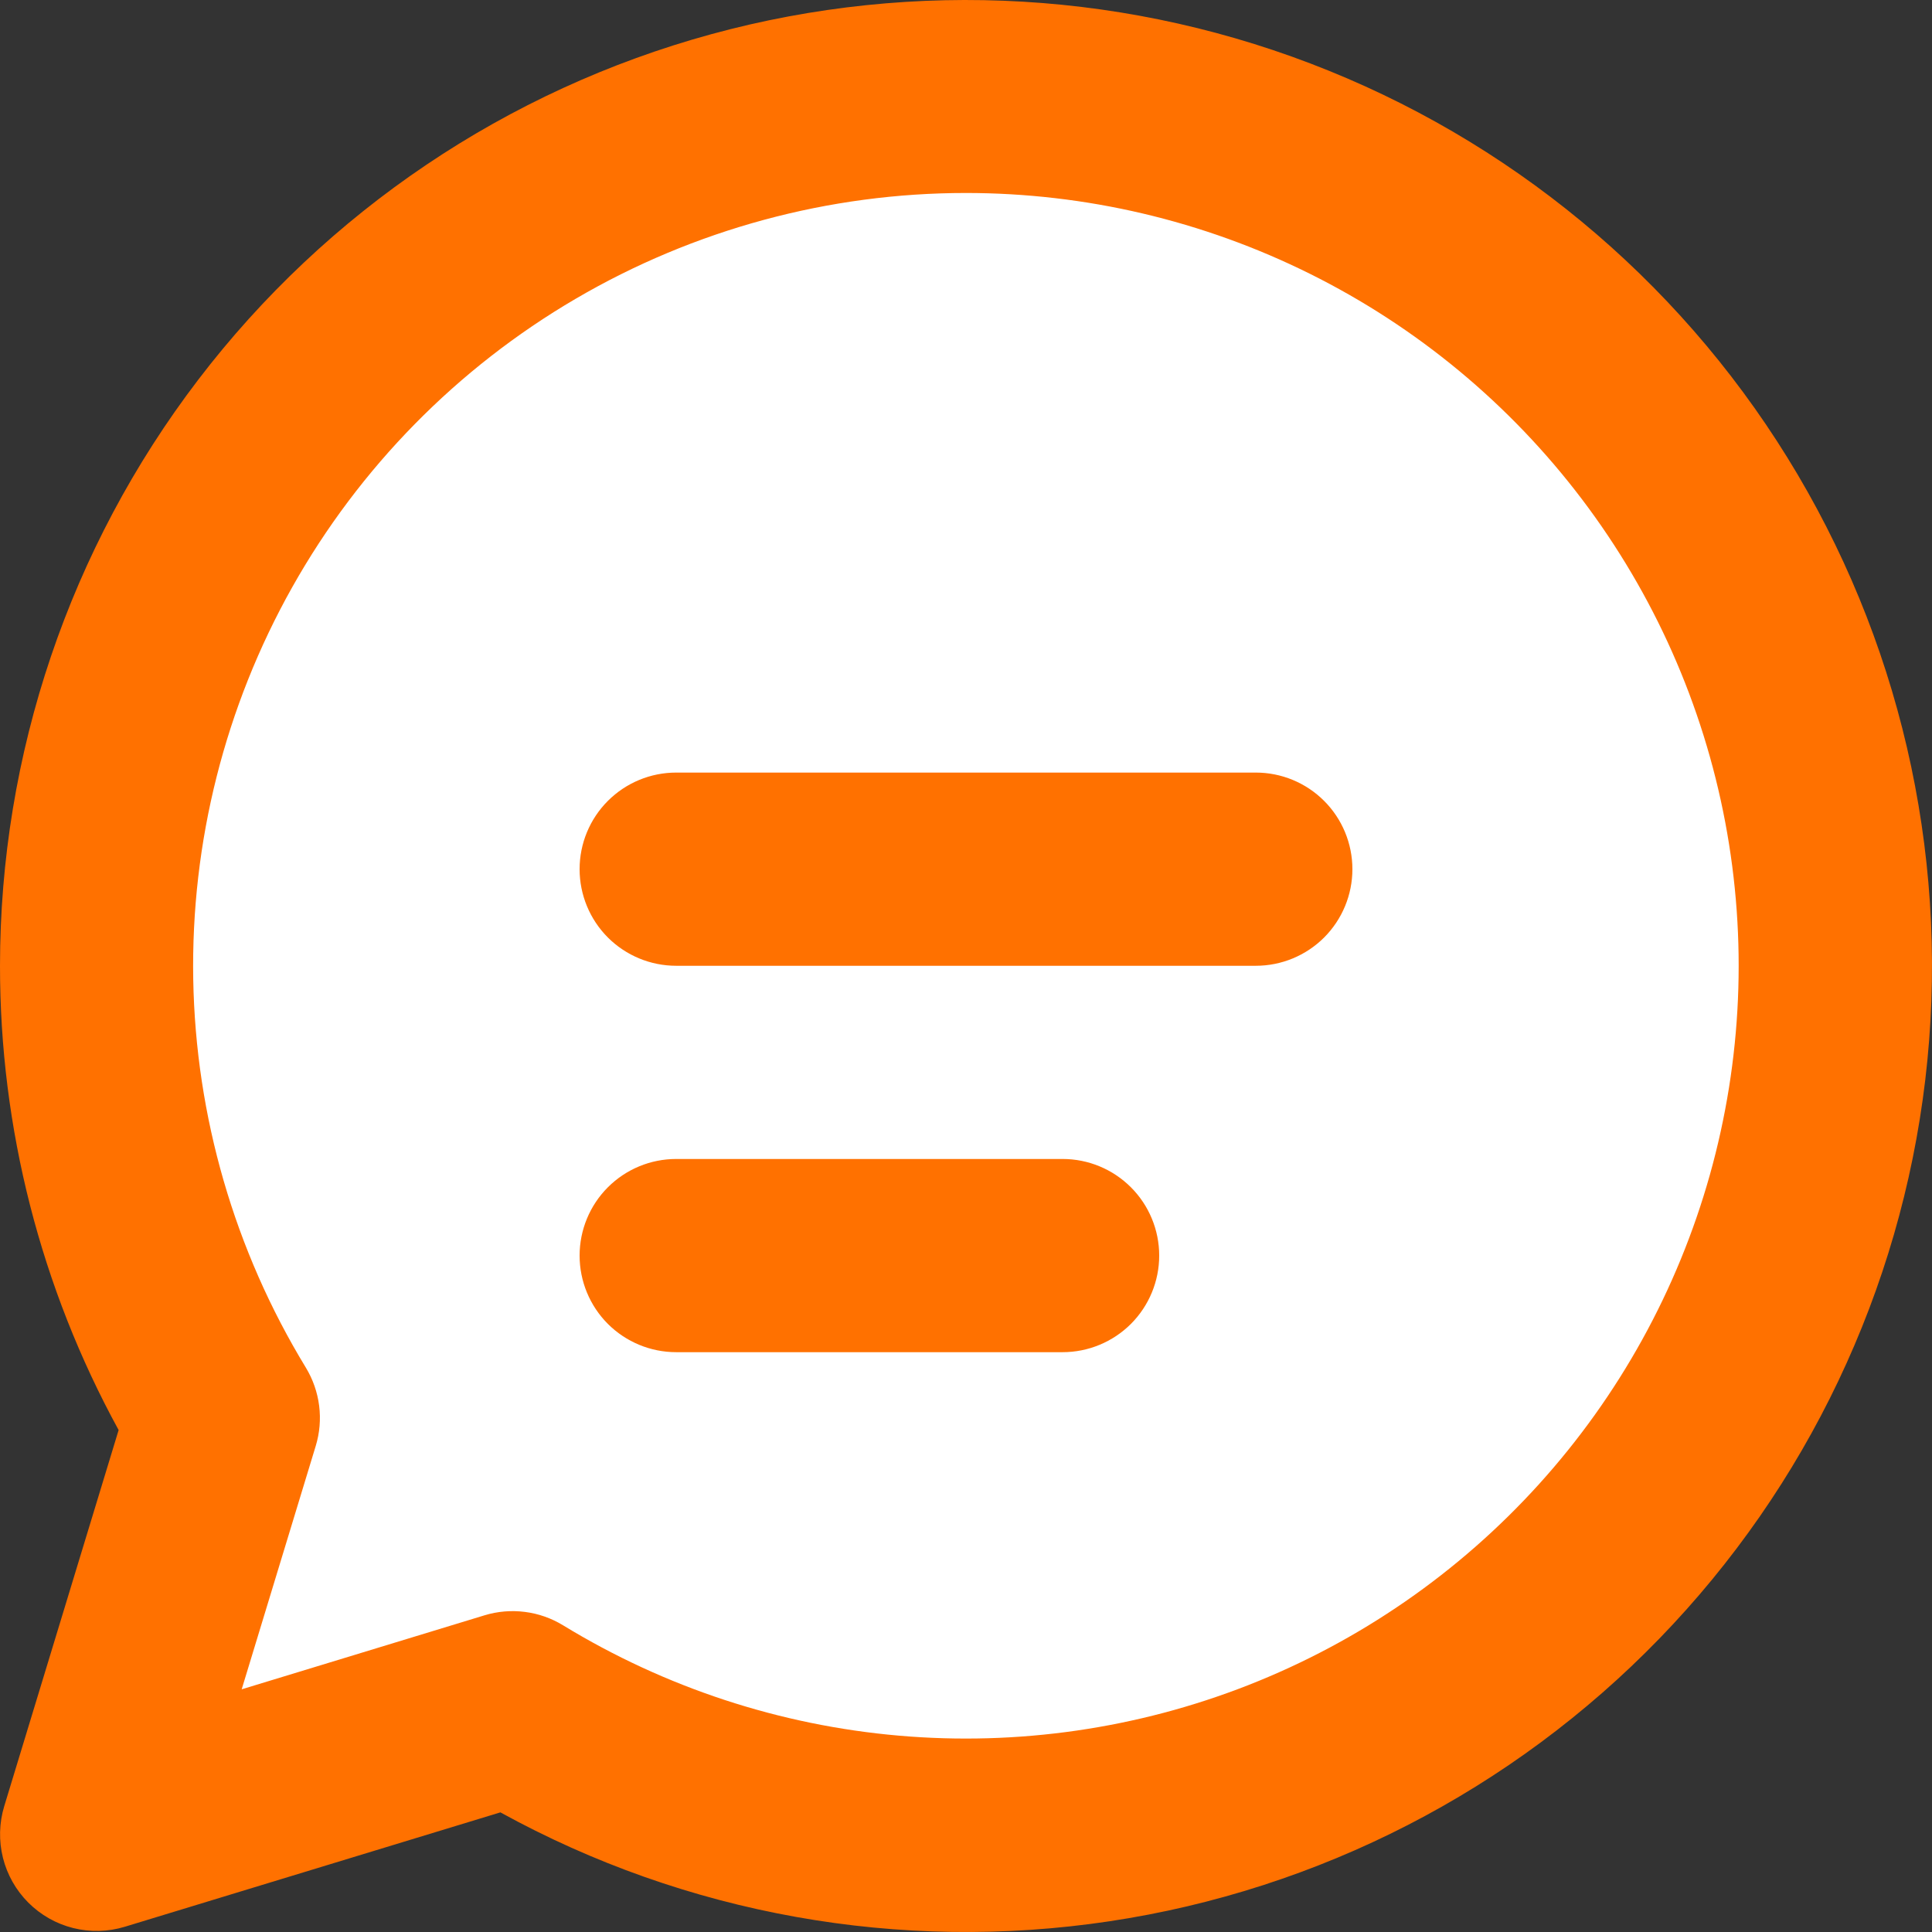 <svg xmlns="http://www.w3.org/2000/svg" width="52" height="52" viewBox="0 0 52 52" fill="none"><rect x="0" y="0" width="52" height="52" fill="#333333" stroke="none"/><circle cx="26" cy="25.994" r="22.533" fill="white"></circle><circle cx="9.533" cy="42.461" r="6.067" fill="white"></circle><path d="M15.6 23.394C15.6 22.704 15.874 22.043 16.361 21.556C16.849 21.068 17.51 20.794 18.2 20.794H33.8C34.49 20.794 35.151 21.068 35.639 21.556C36.126 22.043 36.4 22.704 36.4 23.394C36.4 24.084 36.126 24.745 35.639 25.233C35.151 25.72 34.49 25.994 33.8 25.994H18.2C17.51 25.994 16.849 25.72 16.361 25.233C15.874 24.745 15.6 24.084 15.6 23.394ZM18.2 31.194C17.51 31.194 16.849 31.468 16.361 31.956C15.874 32.443 15.6 33.105 15.6 33.794C15.6 34.484 15.874 35.145 16.361 35.633C16.849 36.12 17.51 36.394 18.2 36.394H28.6C29.29 36.394 29.951 36.12 30.439 35.633C30.926 35.145 31.2 34.484 31.2 33.794C31.2 33.105 30.926 32.443 30.439 31.956C29.951 31.468 29.29 31.194 28.6 31.194H18.2ZM2.92944e-06 25.994C0.001 20.294 1.876 14.752 5.335 10.221C8.794 5.691 13.647 2.423 19.145 0.92C24.644 -0.583 30.484 -0.237 35.767 1.904C41.05 4.045 45.482 7.863 48.383 12.771C51.283 17.678 52.49 23.402 51.819 29.063C51.148 34.723 48.634 40.006 44.666 44.099C40.699 48.191 35.495 50.866 29.858 51.712C24.221 52.558 18.462 51.528 13.468 48.78L3.359 51.859C2.908 51.996 2.429 52.008 1.971 51.894C1.514 51.78 1.096 51.543 0.763 51.21C0.43 50.877 0.193 50.459 0.079 50.002C-0.035 49.545 -0.023 49.065 0.114 48.614L3.193 38.49C1.096 34.659 -0.002 30.361 2.92944e-06 25.994ZM26 5.194C22.308 5.194 18.682 6.176 15.495 8.041C12.308 9.905 9.675 12.585 7.866 15.803C6.057 19.022 5.137 22.665 5.201 26.356C5.266 30.048 6.312 33.656 8.232 36.81C8.422 37.123 8.544 37.473 8.59 37.837C8.636 38.201 8.604 38.571 8.497 38.921L6.505 45.468L13.042 43.476C13.393 43.369 13.764 43.338 14.129 43.385C14.494 43.431 14.844 43.555 15.158 43.747C17.899 45.42 20.991 46.437 24.191 46.715C27.39 46.994 30.611 46.528 33.601 45.354C36.59 44.18 39.267 42.329 41.422 39.947C43.577 37.566 45.151 34.717 46.02 31.625C46.889 28.533 47.031 25.282 46.434 22.126C45.837 18.97 44.517 15.995 42.577 13.435C40.638 10.875 38.132 8.798 35.256 7.369C32.38 5.939 29.212 5.195 26 5.194Z" fill="#FF7100"></path></svg>